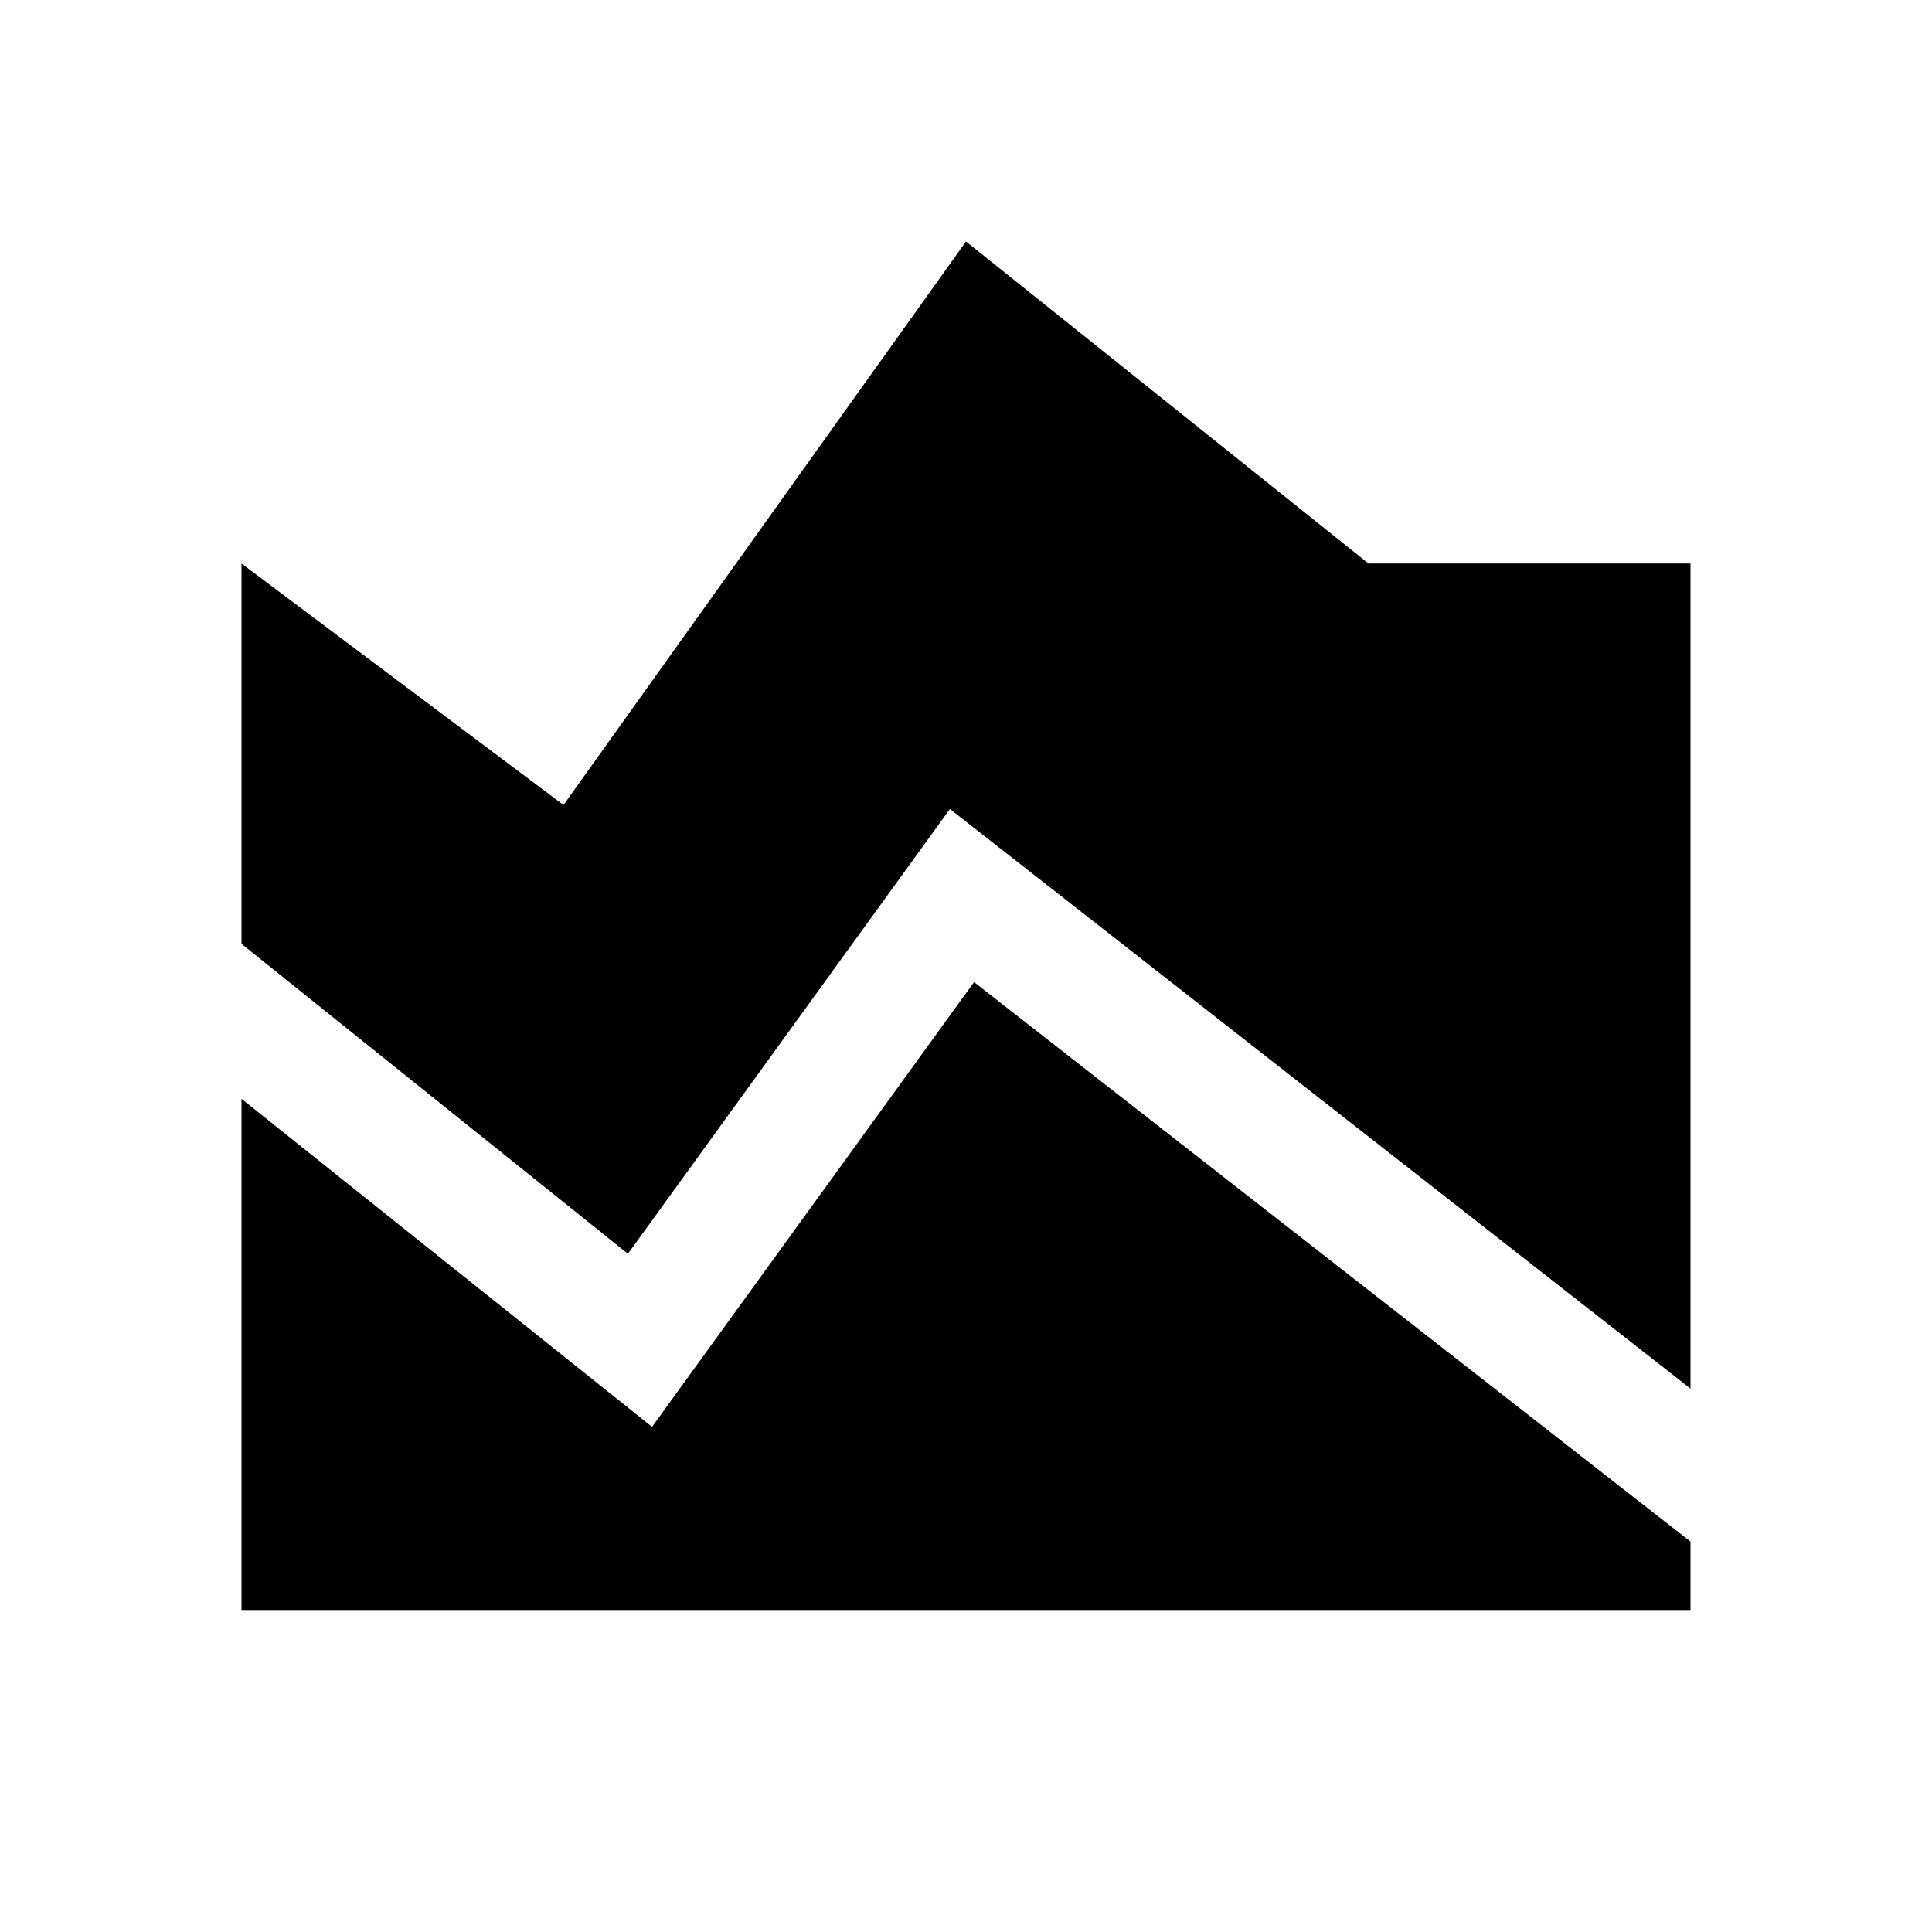 <svg xmlns="http://www.w3.org/2000/svg" width="48" height="48" viewBox="0 -960 960 960"><path d="M840-270 472-558 312-337 120-491v-189l160 120 200-280 200 160h160v410ZM120-160v-254l204 163 160-221 356 278v34H120Z"/></svg>